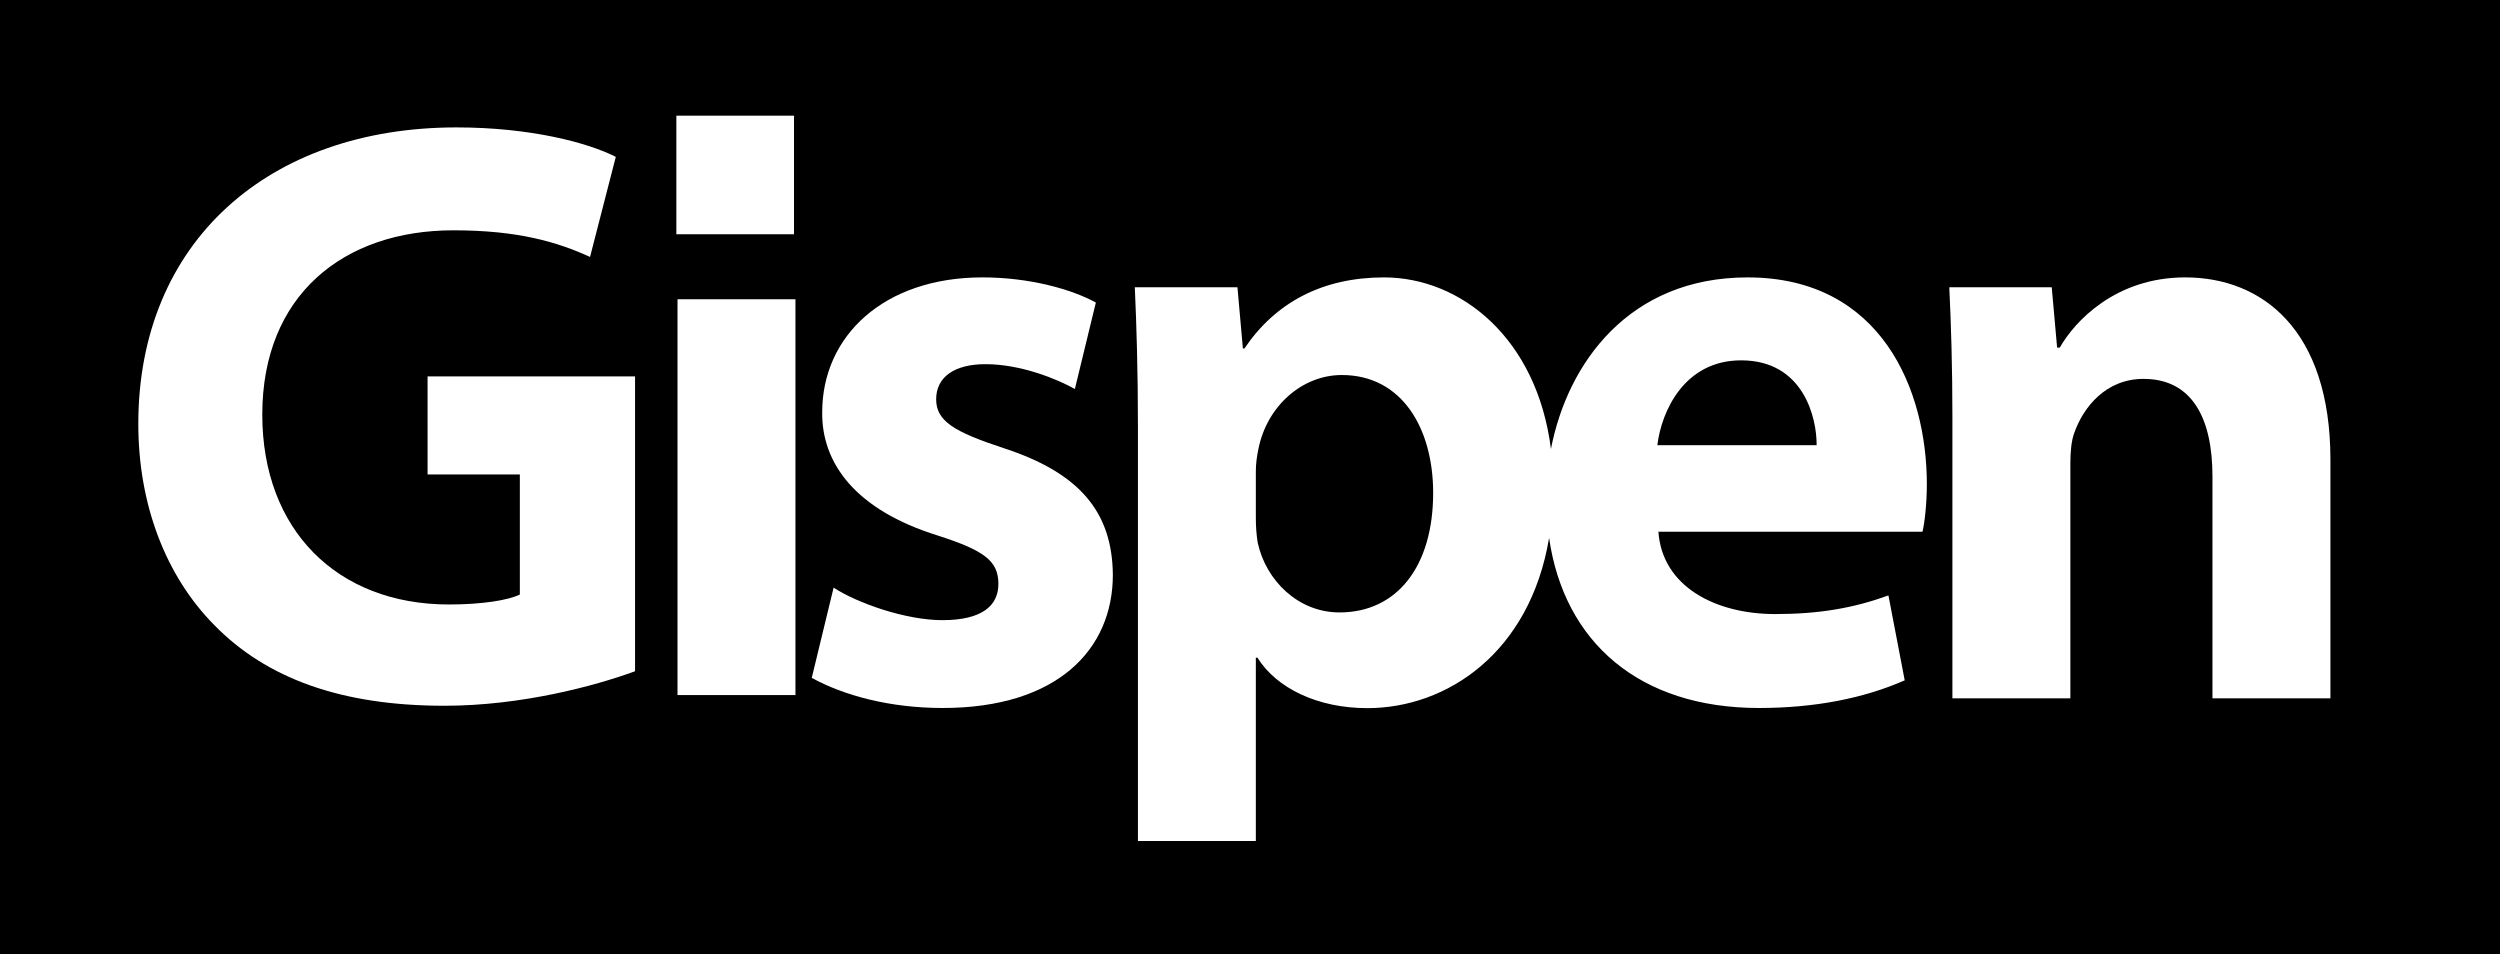 <?xml version="1.0" encoding="iso-8859-1"?>
<!-- Generator: Adobe Illustrator 19.2.1, SVG Export Plug-In . SVG Version: 6.00 Build 0)  -->
<svg xmlns="http://www.w3.org/2000/svg" xmlns:xlink="http://www.w3.org/1999/xlink" version="1.1" x="0px" y="0px" viewBox="0 0 201.521 76.909" style="enable-background:new 0 0 201.521 76.909;" xml:space="preserve">
<g id="Gispen">
	<g>
		<polygon points="201.521,76.909 0,76.909 0,0 201.521,0 201.521,76.909   "/>
		<path style="fill:#FFFFFF;" d="M51.19,54.108c-3.19,1.17-9.142,2.782-15.364,2.782c-8.318,0-14.341-2.2-18.544-6.494    c-3.947-3.984-6.141-9.776-6.133-16.255c0.013-14.635,10.49-23.871,25.647-23.871c5.966,0,10.589,1.23,12.843,2.374l-2.077,8.068    c-2.615-1.194-5.772-2.147-11.012-2.147c-8.877,0-15.408,5.24-15.408,14.853c0,9.27,6.004,15.309,15.05,15.309    c2.663,0,4.782-0.343,5.711-0.804v-9.679h-7.437V30.34H51.19V54.108L51.19,54.108z"/>
		<polygon style="fill:#FFFFFF;" points="54.613,56.028 54.613,24.123 64.12,24.123 64.12,56.028 54.613,56.028   "/>
		<path style="fill:#FFFFFF;" d="M67.196,47.367c1.871,1.236,5.803,2.623,8.763,2.623c3.212,0,4.519-1.174,4.519-2.914    c0-1.837-1.079-2.687-4.885-3.907c-6.662-2.075-9.36-5.846-9.317-9.931c0-6.19,5.007-10.878,12.919-10.878    c3.801,0,7.21,0.961,9.14,2.029l-1.692,6.966c-1.412-0.791-4.341-2-7.204-2c-2.505,0-3.977,1.036-3.977,2.832    c0,1.739,1.412,2.612,5.432,3.934c6.122,1.991,8.768,5.142,8.811,10.22c0,6.003-4.465,10.729-13.721,10.729    c-4.292,0-7.996-1.024-10.55-2.428L67.196,47.367L67.196,47.367z"/>
		<path style="fill:#FFFFFF;" d="M157.381,33.715c0-4.157-0.111-7.651-0.252-10.561h8.258l0.434,4.868h0.214    c1.207-2.133,4.512-5.662,10.11-5.662c6.195,0,11.707,4.216,11.707,14.701V56.29h-9.509V38.402c0-4.721-1.662-7.861-5.556-7.861    c-3.052,0-4.849,2.292-5.573,4.328c-0.252,0.647-0.325,1.611-0.325,2.461v18.96h-9.509V33.715L157.381,33.715z"/>
		<polygon style="fill:#FFFFFF;" points="64.004,9.324 54.521,9.324 54.521,18.883 64.004,18.883 64.004,9.324   "/>
		<path style="fill:#FFFFFF;" d="M133.597,35.885c0.331-2.75,2.186-6.838,6.751-6.838c5.051,0,6.105,4.664,6.088,6.838H133.597    L133.597,35.885z M107.976,49.367c-3.342,0-5.935-2.584-6.595-5.628c-0.108-0.664-0.15-1.325-0.15-2.035v-3.721    c0-0.6,0.084-1.203,0.207-1.79c0.696-3.495,3.557-5.963,6.721-5.963c4.868,0,7.366,4.326,7.366,9.502    C115.525,45.66,112.605,49.367,107.976,49.367L107.976,49.367z M140.867,22.361c-9.543,0-14.507,6.89-15.848,13.831    c-1.125-8.912-7.249-13.831-13.459-13.831c-4.929,0-8.743,2.003-11.249,5.73h-0.124l-0.438-4.936h-8.274    c0.141,3.12,0.252,6.844,0.252,11.246v33.388h9.504V53.012h0.128c1.536,2.462,4.848,4.07,8.856,4.07    c6.411,0,13.107-4.45,14.655-13.723c1.216,8.411,7.269,13.711,16.915,13.711c4.487,0,8.443-0.776,11.751-2.229l-1.312-6.845    c-2.788,1.015-5.576,1.503-9.129,1.503c-4.813,0-9.105-2.215-9.414-6.638h21.288c0.171-0.71,0.351-2.219,0.351-3.84    C155.318,31.448,151.672,22.361,140.867,22.361L140.867,22.361z"/>
	</g>
</g>
<g id="Layer_1">
</g>
</svg>
